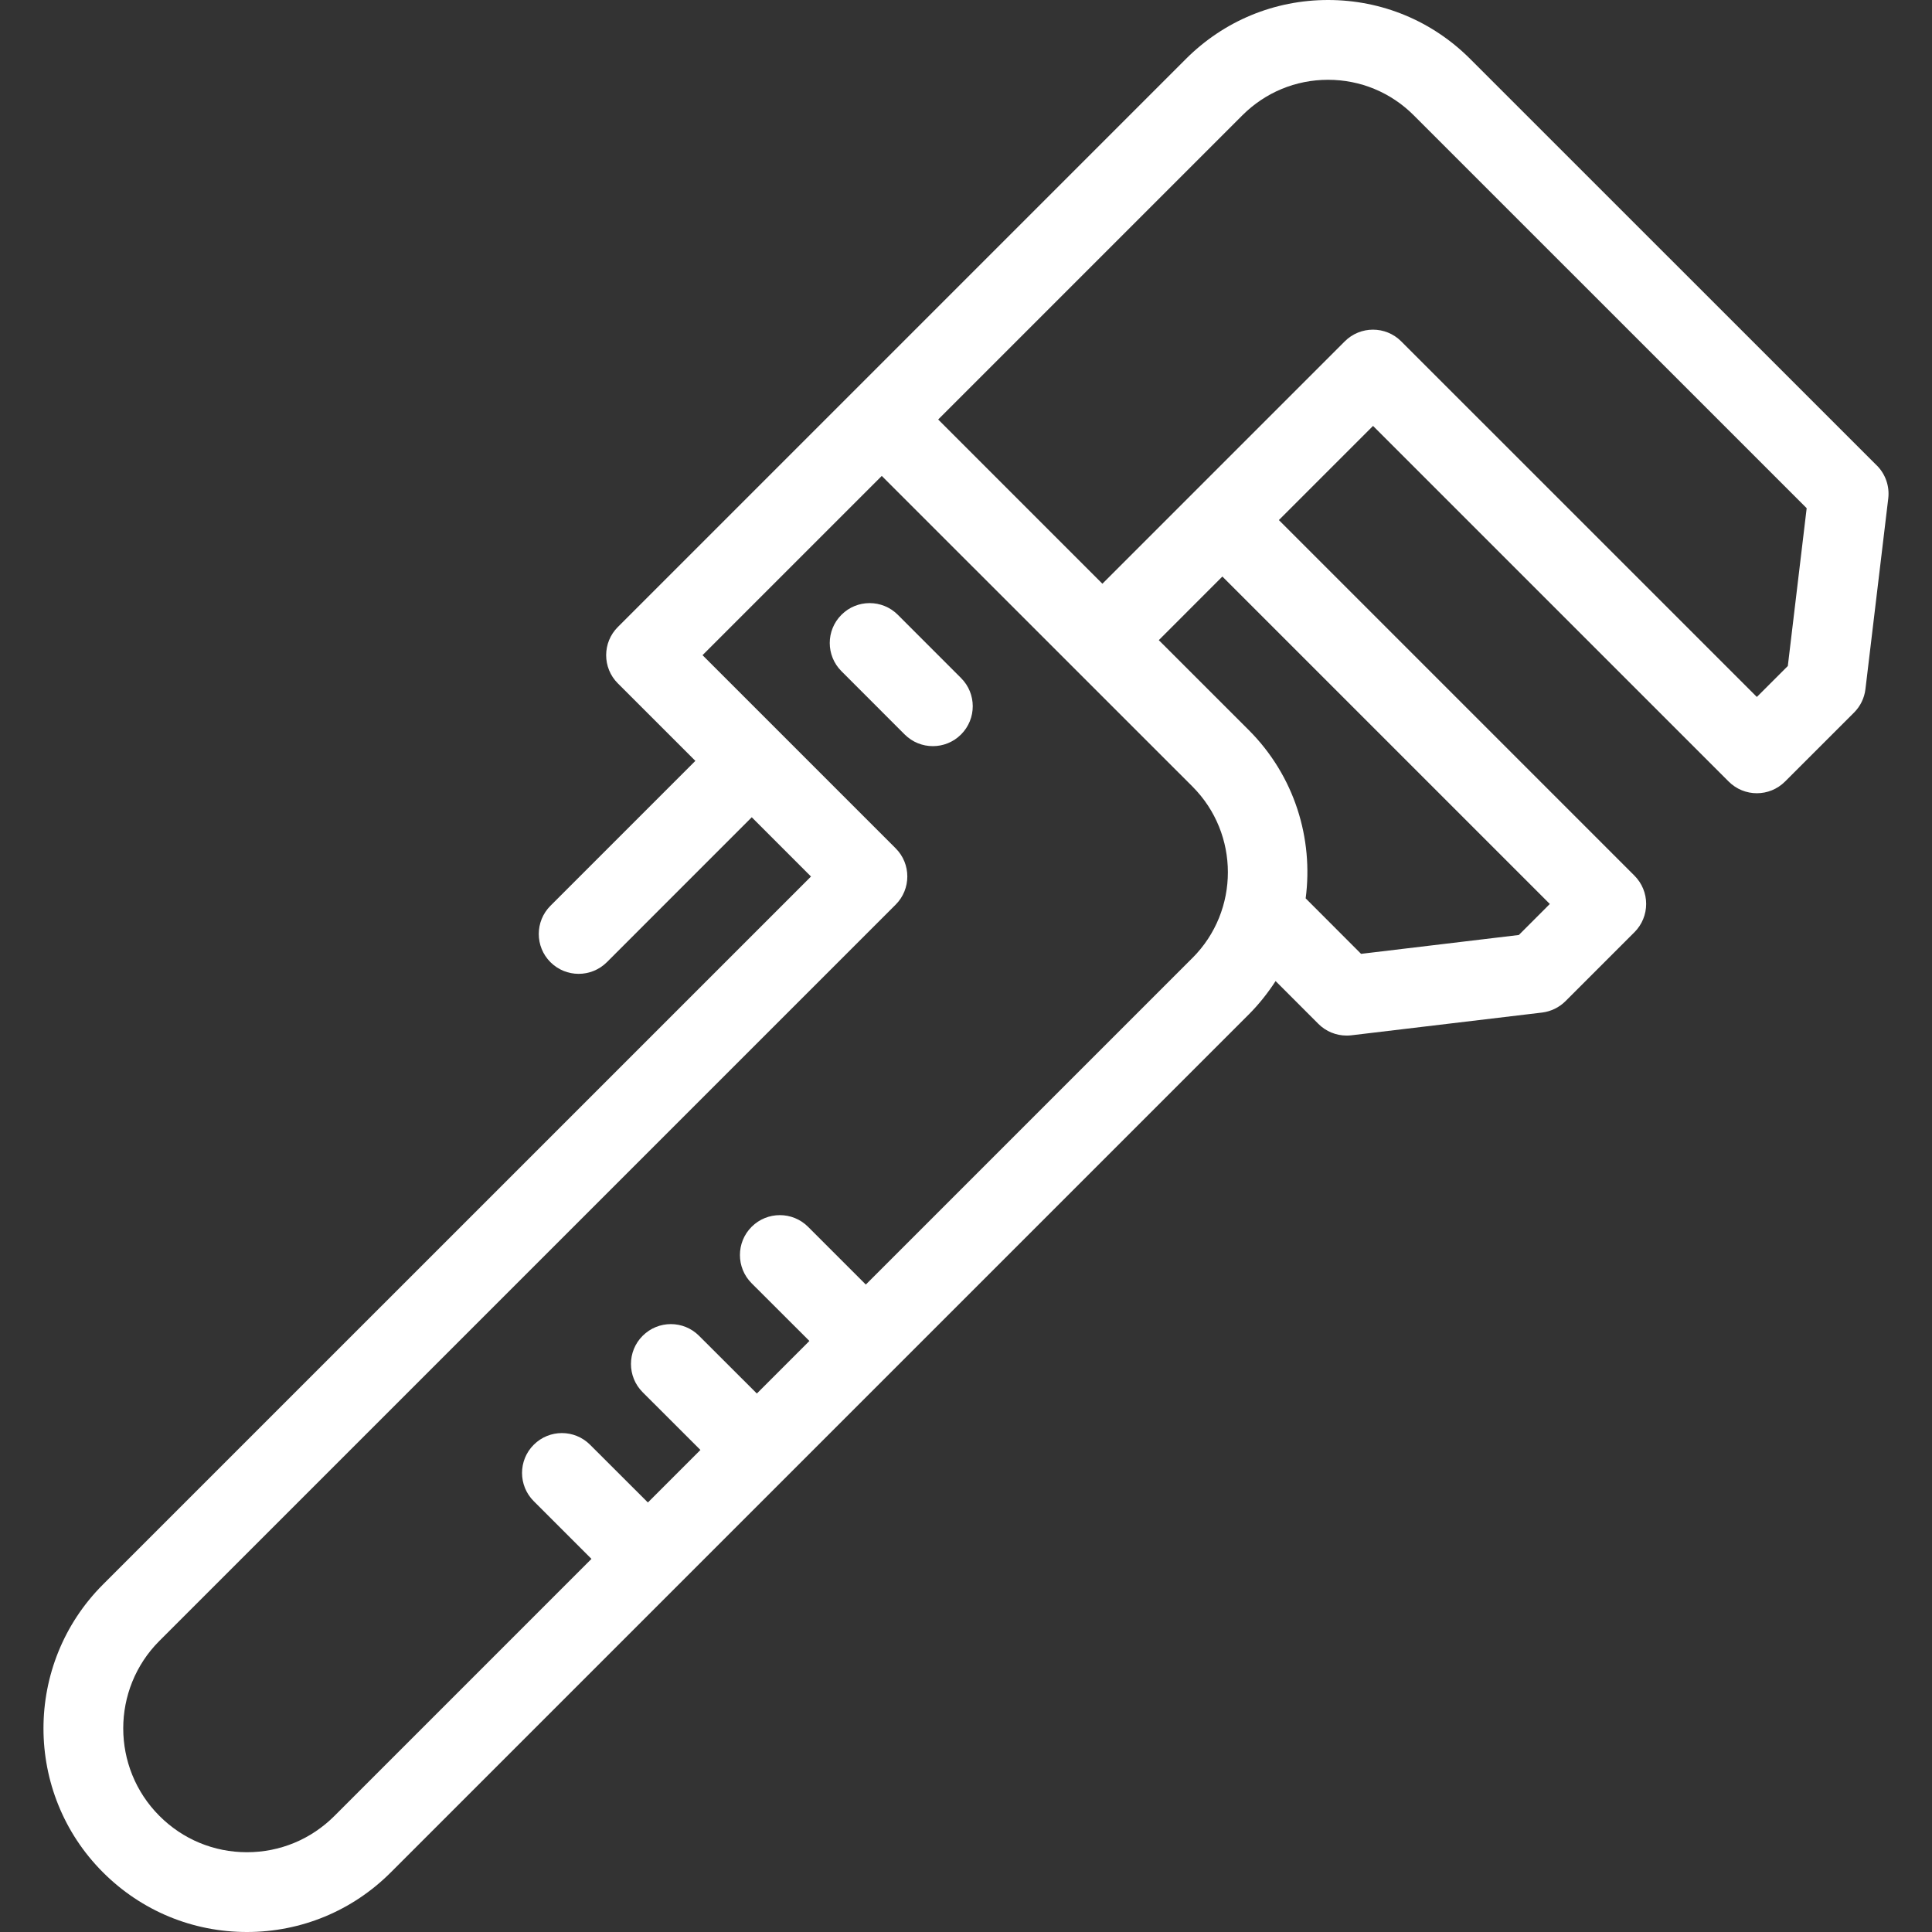 <?xml version="1.0" encoding="UTF-8"?>
<svg id="Layer_1" xmlns="http://www.w3.org/2000/svg" viewBox="0 0 100 100">
  <rect x="0" y="0" width="100" height="100" fill="#333333" stroke="none"/>
  <defs>
    <style>
      .cls-1 {
        fill: #fff;
      }
    </style>
  </defs>
  <path class="cls-1" d="M97.143,24.093L76.096,3.05c-1.963-1.965-4.574-3.05-7.355-3.05s-5.393,1.085-7.358,3.05l-29.403,29.403c-.807.805-.807,2.114,0,2.919l4.012,4.01-7.5,7.5c-.807.807-.807,2.116,0,2.921.404.402.931.603,1.458.603.531,0,1.058-.202,1.461-.603l7.5-7.502,3.066,3.068L5.33,82.013c-4.106,4.108-4.106,10.793,0,14.899,1.991,1.991,4.637,3.088,7.451,3.088h0c2.811,0,5.46-1.097,7.449-3.088l44.41-44.408c.533-.535.989-1.115,1.385-1.724l2.216,2.218c.39.39.917.603,1.461.603.078,0,.161-.004.245-.014l9.87-1.177c.46-.057.888-.265,1.215-.592l3.57-3.57c.388-.388.603-.913.603-1.462,0-.544-.215-1.07-.603-1.459l-18.408-18.408,4.874-4.874,18.408,18.408c.404.404.931.605,1.459.605s1.056-.202,1.458-.605l3.572-3.57c.327-.327.535-.752.59-1.215l1.181-9.87c.074-.629-.143-1.258-.592-1.706ZM61.718,49.586l-16.903,16.903-2.99-2.99c-.805-.805-2.114-.805-2.921,0-.807.807-.807,2.116,0,2.923l2.99,2.986-2.719,2.721-2.992-2.988c-.805-.807-2.112-.807-2.919,0-.807.803-.807,2.114,0,2.921l2.99,2.988-2.719,2.719-2.992-2.988c-.807-.807-2.11-.807-2.917,0-.807.805-.807,2.112,0,2.919l2.988,2.988-13.303,13.304c-1.211,1.211-2.819,1.879-4.529,1.879s-3.321-.668-4.529-1.879c-2.498-2.498-2.498-6.563-.002-9.061l38.107-38.105c.807-.807.807-2.114,0-2.919l-9.995-9.995,9.278-9.278,16.079,16.075c2.447,2.449,2.447,6.43,0,8.877ZM80.22,46.788l-1.605,1.607-8.166.976-2.868-2.872c.406-3.093-.572-6.334-2.943-8.708l-4.659-4.657,3.291-3.293,16.948,16.948ZM92.539,34.471l-1.605,1.603-18.408-18.406c-.404-.404-.933-.605-1.46-.605s-1.058.202-1.461.605l-12.546,12.546-8.499-8.501,15.743-15.743c1.185-1.185,2.76-1.84,4.437-1.84s3.252.654,4.437,1.84l20.336,20.334-.976,8.168Z"/>
  <path class="cls-1" d="M46.472,31.822c-.807-.807-2.114-.807-2.919,0-.807.807-.807,2.112,0,2.919l3.272,3.274c.404.404.931.605,1.46.605s1.056-.202,1.459-.605c.807-.805.807-2.116,0-2.919l-3.272-3.274Z"/>
</svg>